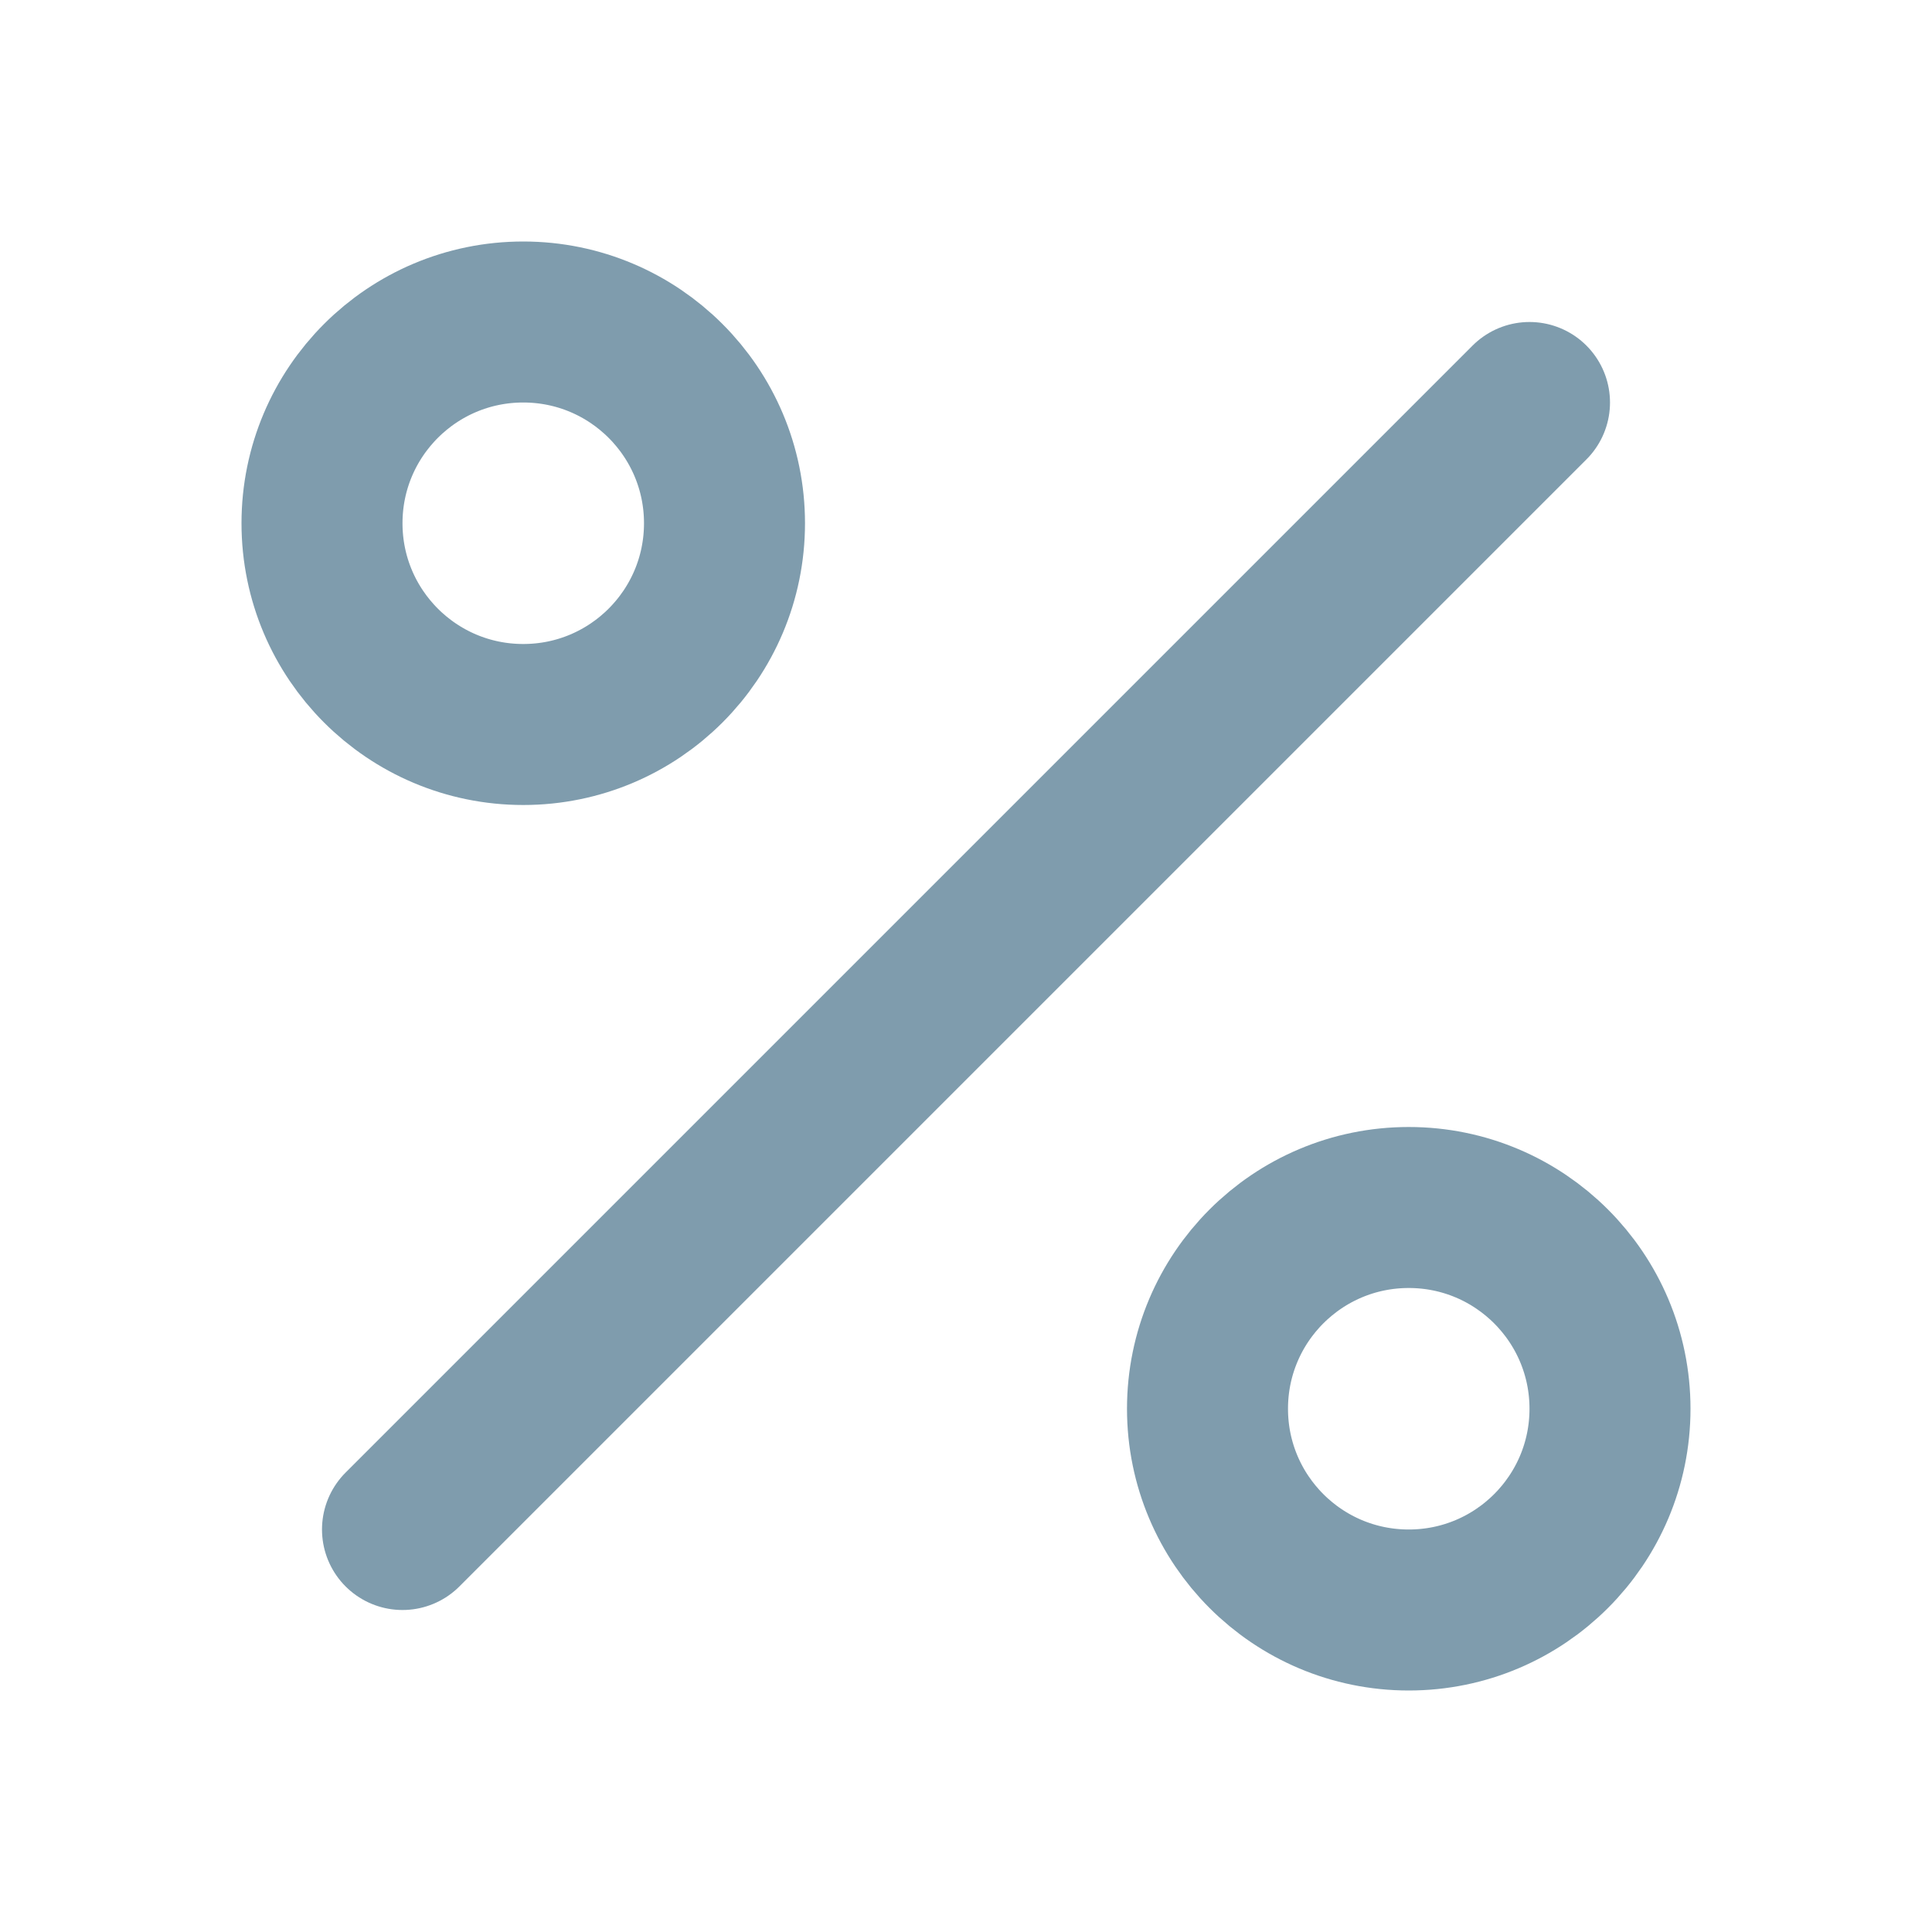 <svg width="24" height="24" viewBox="0 0 24 24" fill="none" xmlns="http://www.w3.org/2000/svg">
<g id="percent">
<path id="Vector" d="M19 5L5 19" stroke="#7F9CAD" stroke-width="2" stroke-linecap="round" stroke-linejoin="round"/>
<path id="Vector_2" d="M6.5 9C7.881 9 9 7.881 9 6.5C9 5.119 7.881 4 6.5 4C5.119 4 4 5.119 4 6.5C4 7.881 5.119 9 6.5 9Z" stroke="#7F9CAD" stroke-width="2" stroke-linecap="round" stroke-linejoin="round"/>
<path id="Vector_3" d="M17.5 20C18.881 20 20 18.881 20 17.5C20 16.119 18.881 15 17.5 15C16.119 15 15 16.119 15 17.5C15 18.881 16.119 20 17.5 20Z" stroke="#7F9CAD" stroke-width="2" stroke-linecap="round" stroke-linejoin="round"/>
</g>
</svg>
